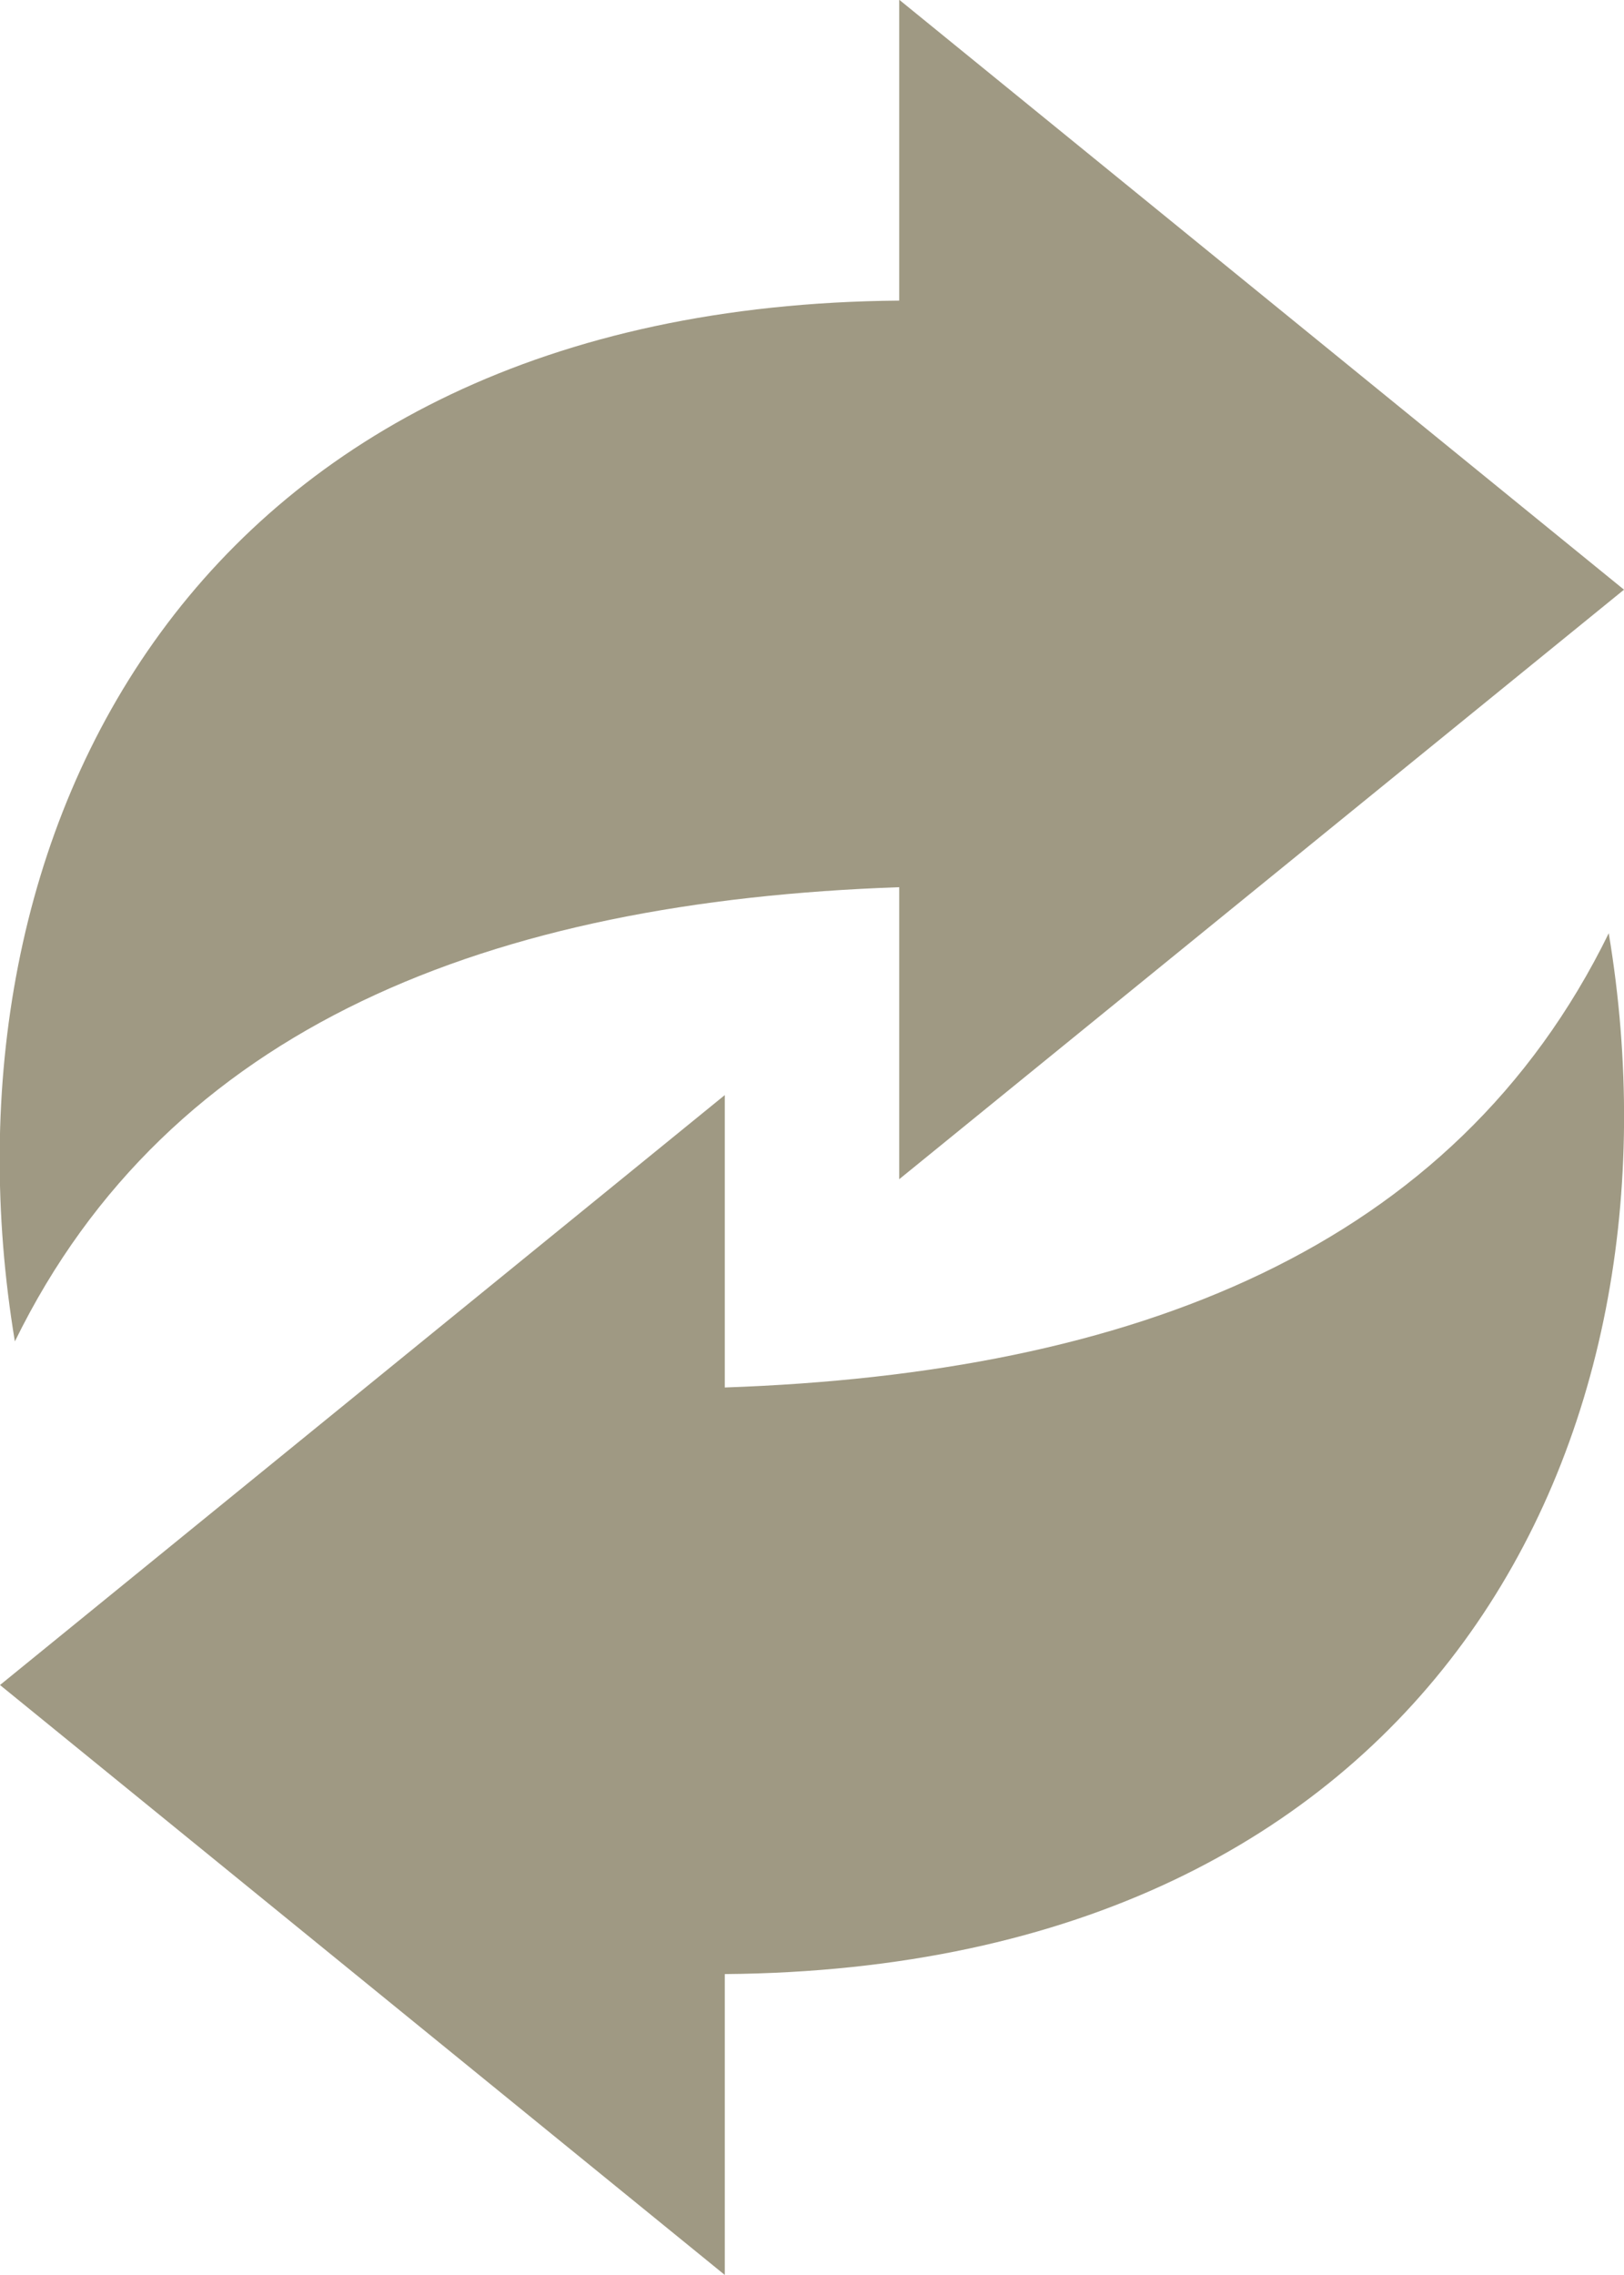 <svg xmlns="http://www.w3.org/2000/svg" width="12.671" height="17.739" viewBox="0 0 12.671 17.739">
  <g id="icon_change" transform="translate(-25.055 -598.746)">
    <g id="シェア矢印アイコン" transform="translate(25.055 598.746)">
      <path id="パス_255" data-name="パス 255" d="M12.671,49.219l-5.655-4.6v2.346c-5.512.045-7.557,4.155-6.9,8.116,1.205-2.462,3.71-3.432,6.9-3.542v2.277Z" transform="translate(0 -44.621)" fill="#9f9983"/>
    </g>
    <g id="シェア矢印アイコン-2" data-name="シェア矢印アイコン" transform="translate(37.726 616.485) rotate(-180)">
      <path id="パス_255-2" data-name="パス 255" d="M12.671,4.6,7.016,0V2.346C1.5,2.391-.541,6.5.119,10.462,1.325,8,3.83,7.03,7.016,6.92V9.2Z" transform="translate(0)" fill="#9f9983"/>
    </g>
  </g>
</svg>
